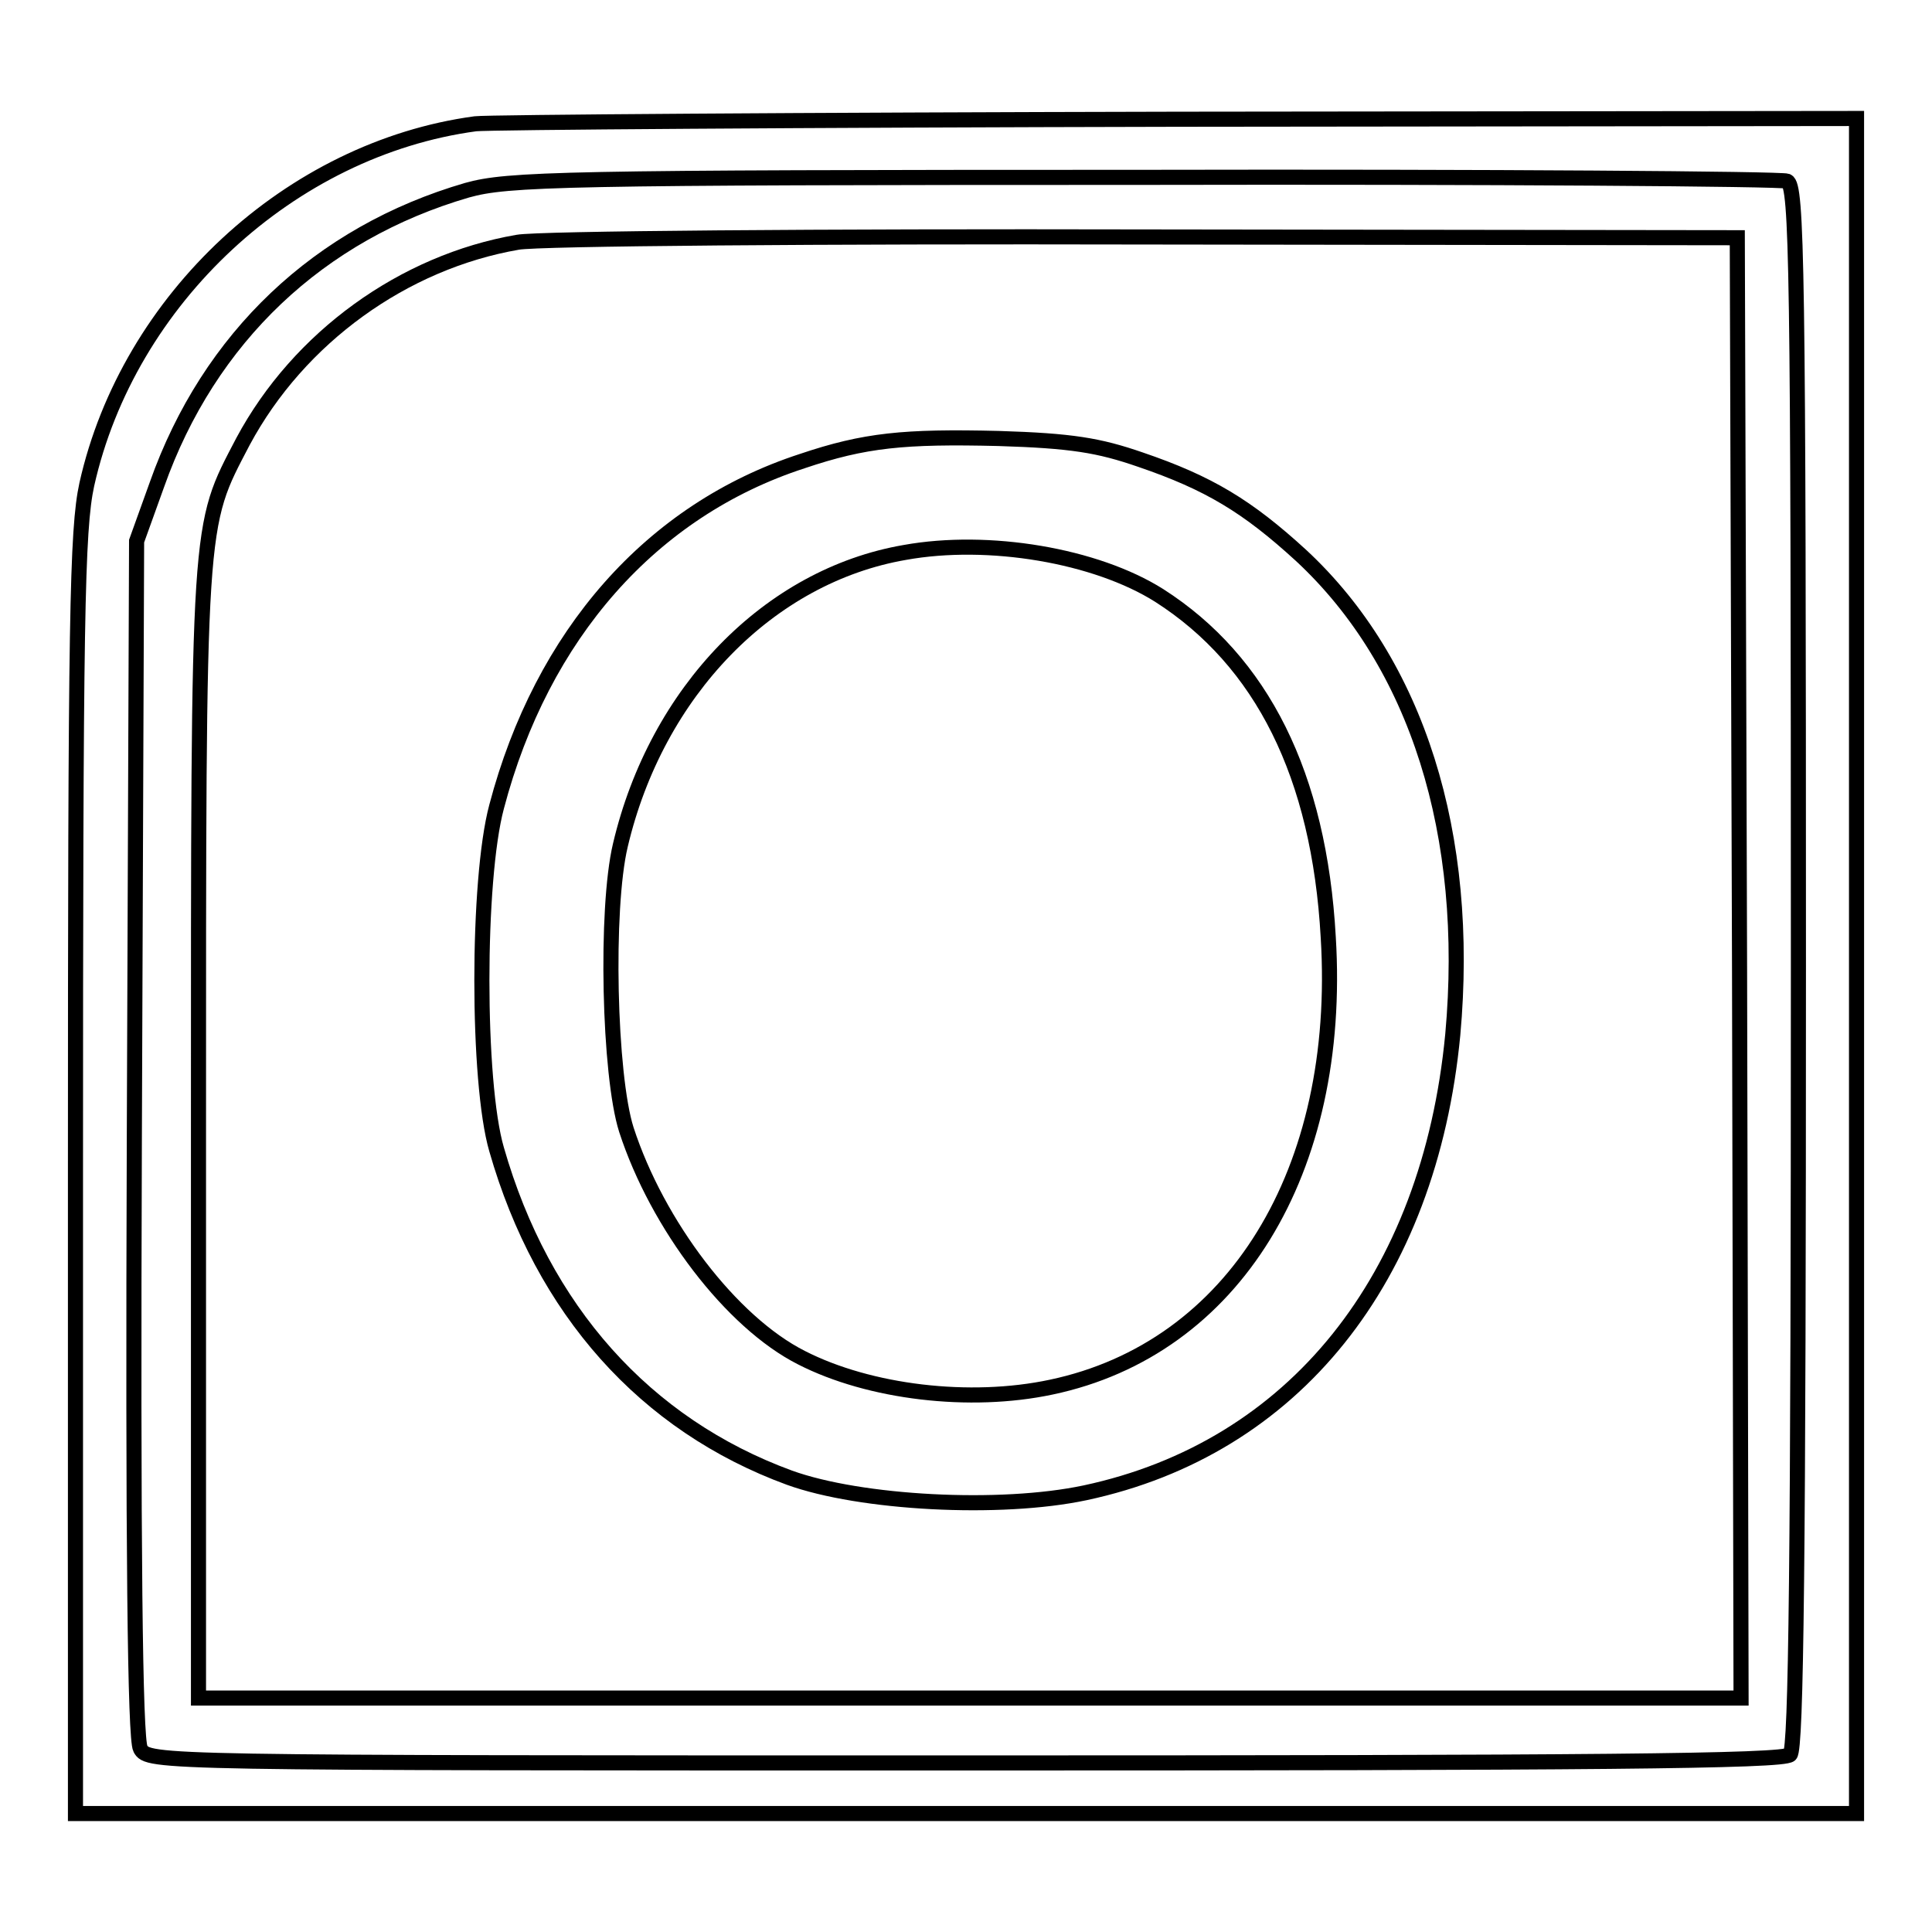 <?xml version="1.0" encoding="utf-8"?>
<!-- Svg Vector Icons : http://www.onlinewebfonts.com/icon -->
<!DOCTYPE svg PUBLIC "-//W3C//DTD SVG 1.1//EN" "http://www.w3.org/Graphics/SVG/1.1/DTD/svg11.dtd">
<svg version="1.1" xmlns="http://www.w3.org/2000/svg" xmlns:xlink="http://www.w3.org/1999/xlink" x="0px" y="0px" viewBox="0 0 256 256" enable-background="new 0 0 256 256" xml:space="preserve">
<g> <g> <path stroke-width="2" fill-opacity="0" stroke="#000000"  d="M63,16.4C38.5,19.7,17,39.6,11.5,64.2c-1.3,6-1.5,17.7-1.5,91.4v84.7h118h118V128V15.7l-90,0.1  C106.4,15.9,64.7,16.2,63,16.4z M236.8,24c1.3,0.6,1.5,10.6,1.5,104c0,79.1-0.3,103.7-1.1,104.5c-0.9,0.9-26.5,1.1-109.4,1.1  c-107.1,0-108.2,0-109.2-1.9c-0.7-1.3-1-26.3-0.8-80.9l0.3-79.1l2.7-7.5c6.9-19.5,21.5-33.3,41.1-39c5.4-1.5,12.3-1.7,89.7-1.7  C197.7,23.4,236,23.7,236.8,24z"/> <path stroke-width="2" fill-opacity="0" stroke="#000000"  d="M68.6,32.1c-15.1,2.6-29,12.6-36.4,26.4c-6,11.5-5.9,9.4-5.9,91.7V225h102.2h102.2l-0.2-96.7l-0.3-96.8  l-78.3-0.1C108.8,31.3,71.3,31.6,68.6,32.1z M151.1,60.9c9.1,3.1,14.2,6.2,21.3,12.7c15.4,14.3,22.5,37,20.1,63.5  c-3.1,32.4-21.1,54.8-48.7,60.7c-11.3,2.4-29.8,1.4-39.2-2c-19.1-7-32.7-22.2-38.8-43.5c-2.6-8.9-2.6-35.7,0-45.4  c6-22.8,20.5-39.3,40.5-45.8c8.3-2.8,13.5-3.3,26-3C142,58.4,145.6,59,151.1,60.9z"/> <path stroke-width="2" fill-opacity="0" stroke="#000000"  d="M119.9,73.2c-18,3.1-32.9,18.4-37.7,38.8c-2,8.4-1.5,30.5,0.8,37.7c4.1,12.6,13.9,25.5,23.2,30.2  c9,4.6,22.3,6.2,33.1,3.9c24.2-5.1,38.6-28.6,36.7-59.6c-1.2-21.5-8.8-36.6-22.4-45.3C145.2,73.6,131,71.2,119.9,73.2z"/> </g></g>
</svg>